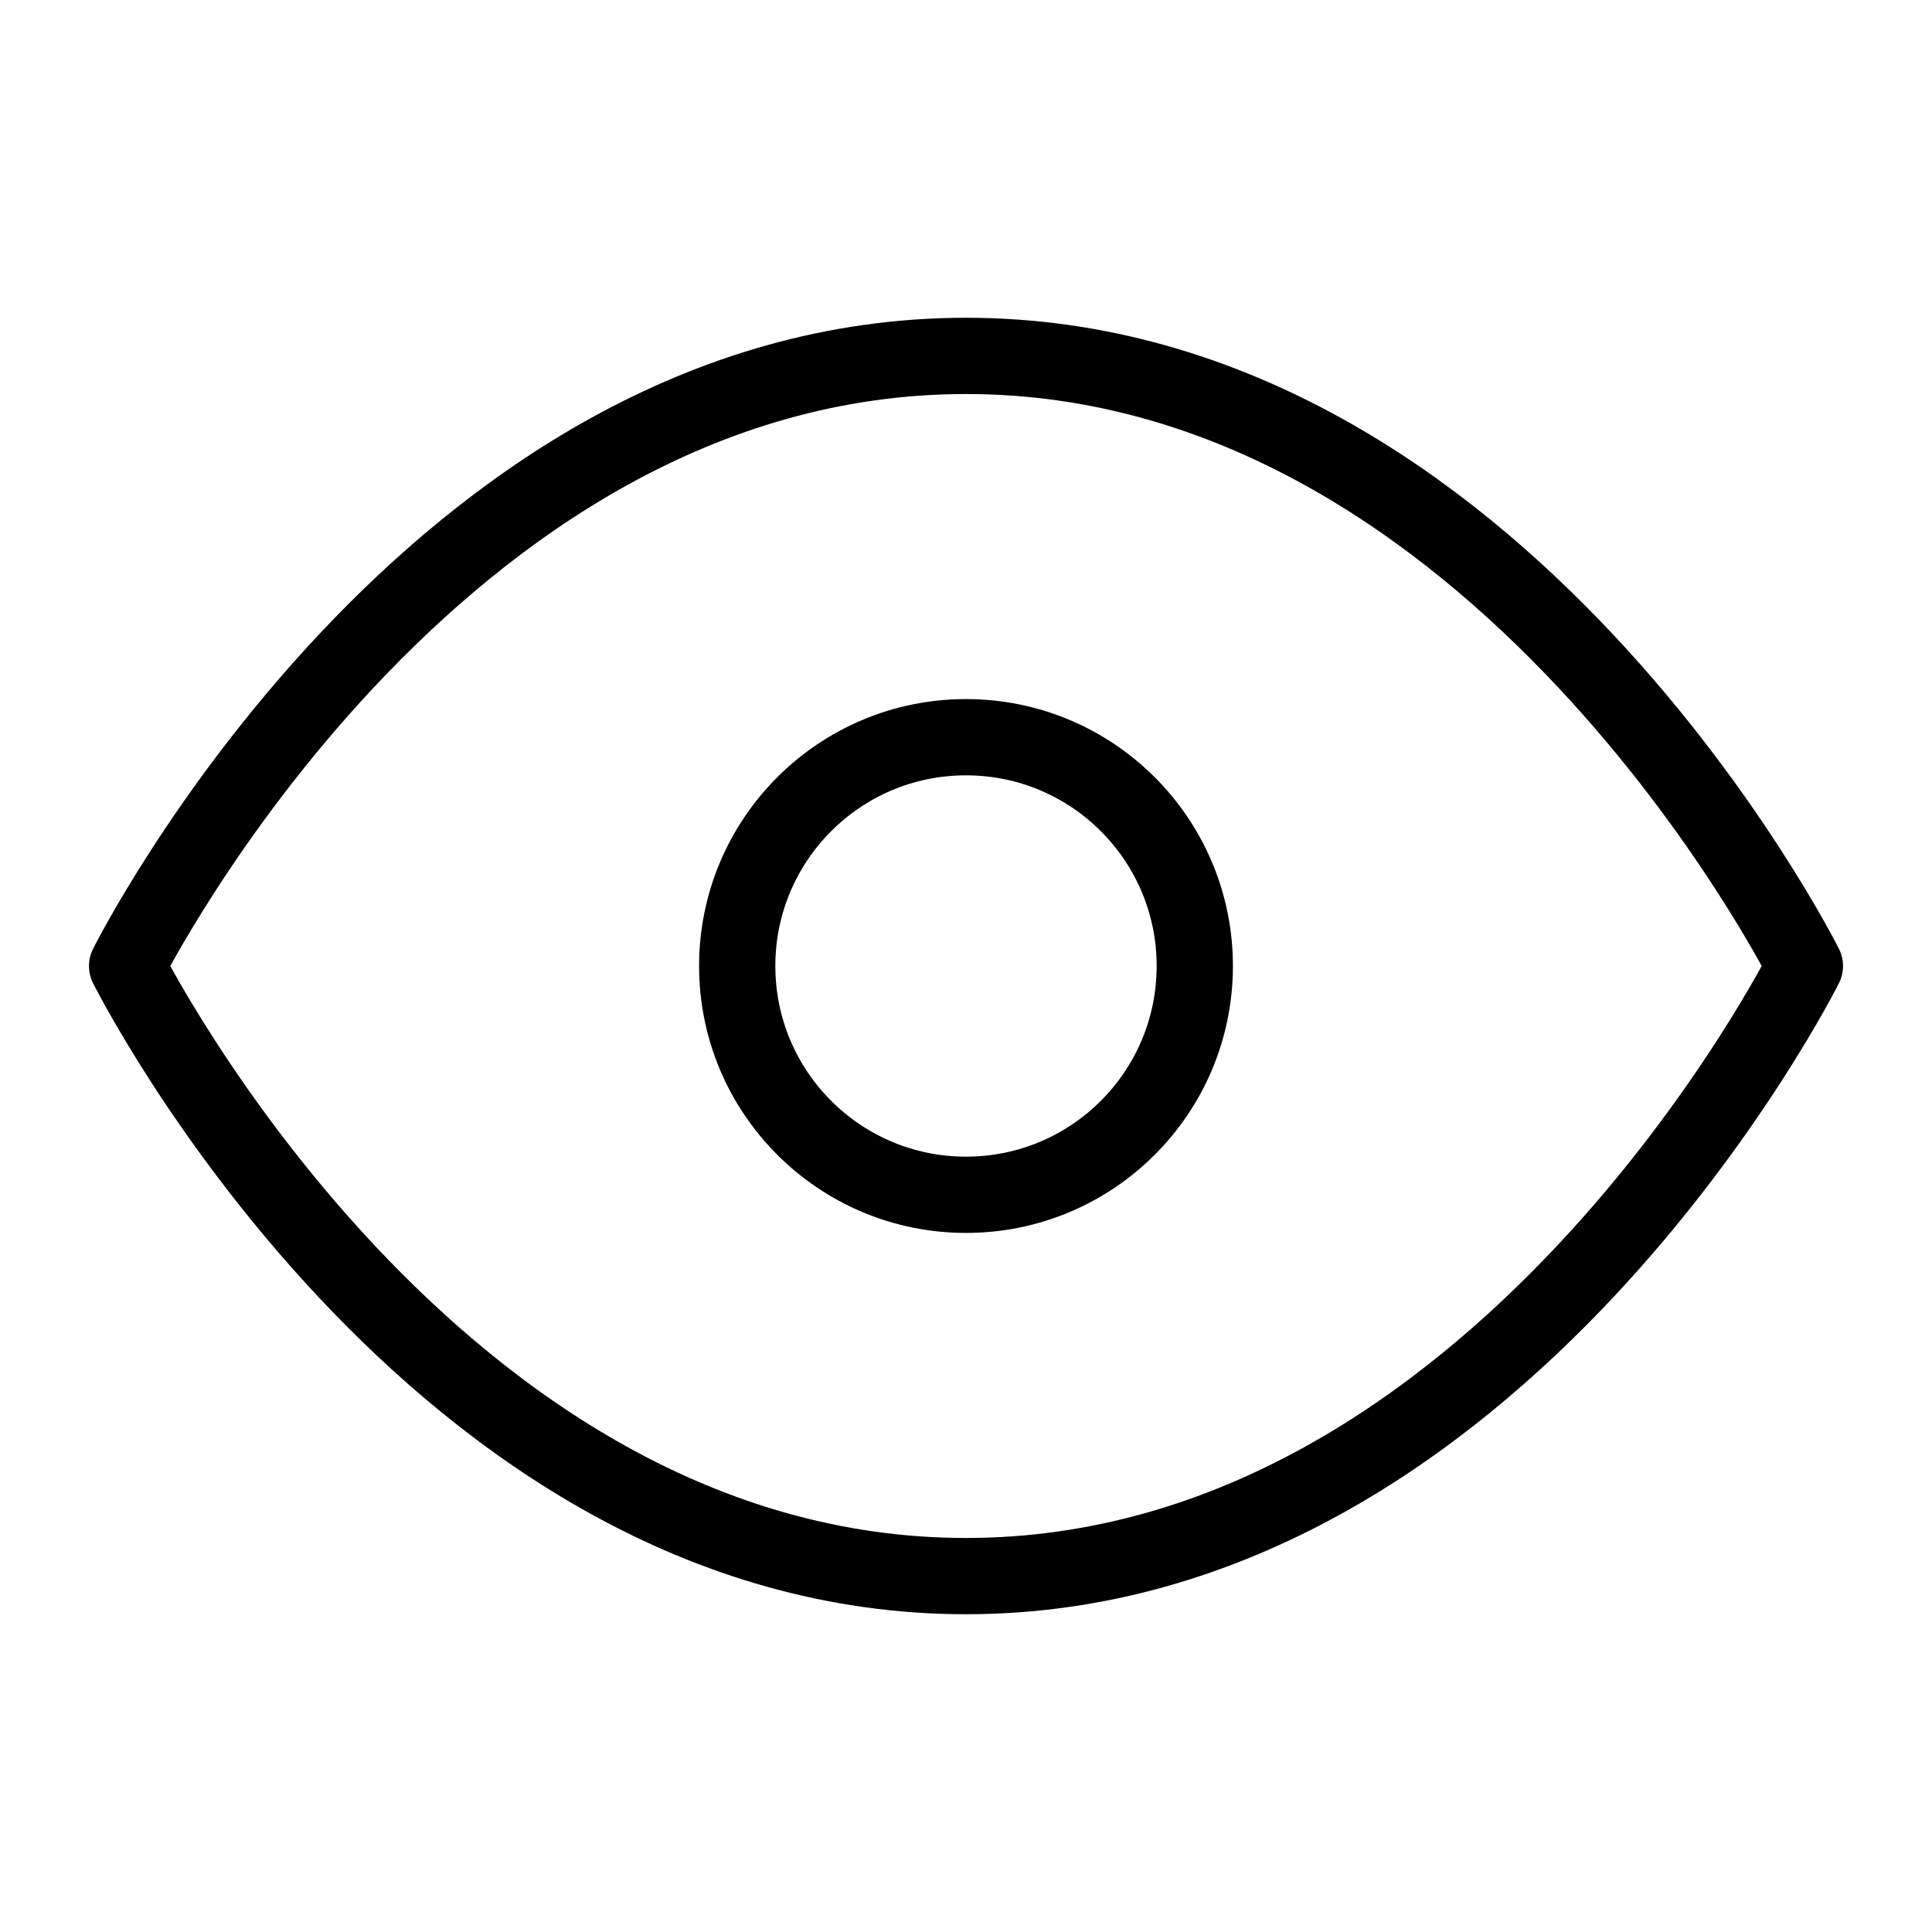 <svg xmlns="http://www.w3.org/2000/svg" width="19" height="19" viewBox="0 0 19 19" fill="none">
  <g clip-path="url(#clip0_2910_2695)">
    <path d="M1.25 9.5C1.25 9.5 4.25 3.5 9.5 3.5C14.75 3.5 17.75 9.5 17.75 9.5C17.75 9.5 14.75 15.5 9.5 15.5C4.25 15.5 1.25 9.5 1.25 9.5Z" stroke="black" stroke-width="0.75" stroke-linecap="round" stroke-linejoin="round"/>
    <path d="M9.5 11.75C10.743 11.75 11.75 10.743 11.75 9.5C11.75 8.257 10.743 7.25 9.5 7.25C8.257 7.25 7.25 8.257 7.25 9.5C7.25 10.743 8.257 11.75 9.5 11.75Z" stroke="black" stroke-width="0.75" stroke-linecap="round" stroke-linejoin="round"/>
  </g>
  <defs>
    <clipPath id="clip0_2910_2695">
      <rect width="18" height="18" fill="white" transform="translate(0.5 0.5)"/>
    </clipPath>
  </defs>
</svg>
